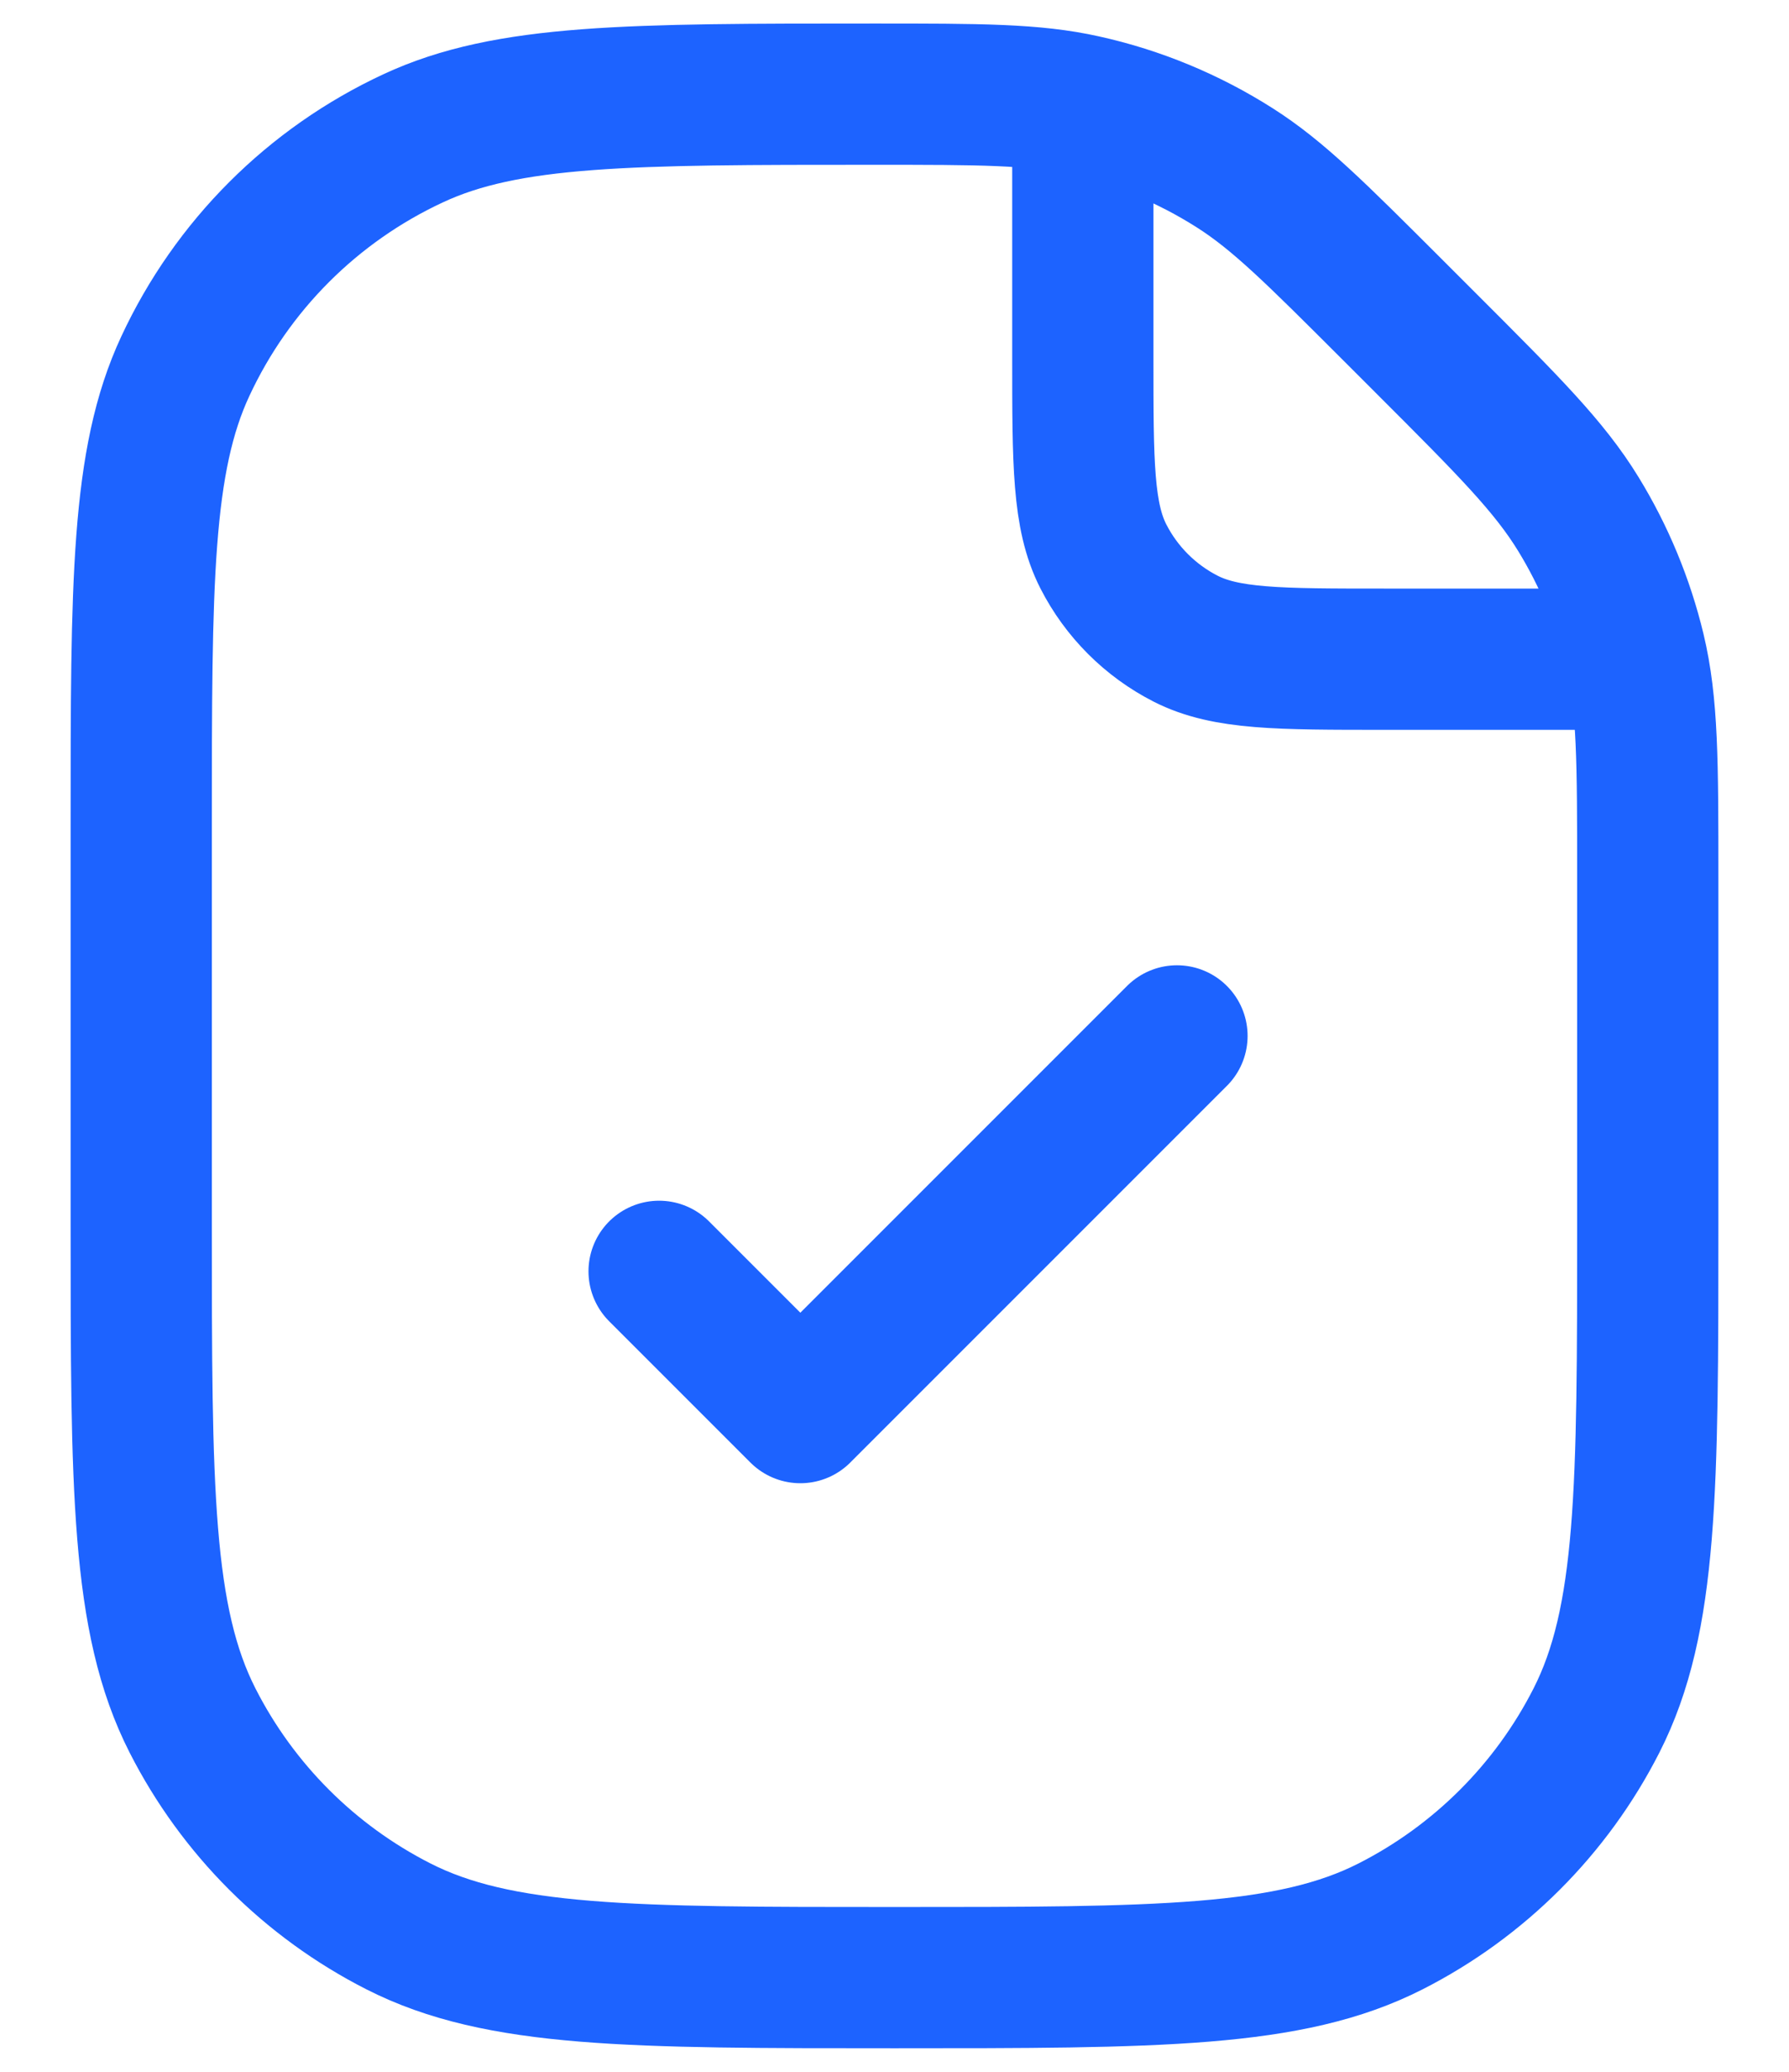 <svg width="19" height="22" viewBox="0 0 19 22" fill="none" xmlns="http://www.w3.org/2000/svg">
<path d="M11.5 1.5V3.8C11.5 4.92 11.5 5.48 11.718 5.908C11.91 6.284 12.216 6.59 12.592 6.782C13.02 7 13.58 7 14.7 7H17M7 13.5L8.5 15L12.5 11M17.5 9.314V13C17.5 15.8 17.5 17.2 16.955 18.27C16.476 19.211 15.711 19.976 14.77 20.455C13.7 21 12.3 21 9.5 21V21C6.7 21 5.3 21 4.23 20.455C3.289 19.976 2.524 19.211 2.045 18.27C1.5 17.2 1.5 15.8 1.5 13V8.778C1.5 6.187 1.5 4.891 1.969 3.887C2.465 2.821 3.321 1.965 4.387 1.469C5.391 1 6.687 1 9.278 1V1C10.411 1 10.977 1 11.511 1.119C12.081 1.245 12.623 1.47 13.115 1.783C13.577 2.077 13.977 2.478 14.778 3.278L15.157 3.657C16.022 4.522 16.454 4.954 16.763 5.459C17.037 5.906 17.239 6.394 17.362 6.904C17.5 7.479 17.5 8.091 17.5 9.314Z" stroke="#1D63FF" stroke-width="1.5" stroke-linecap="round" stroke-linejoin="round"/>
</svg>

